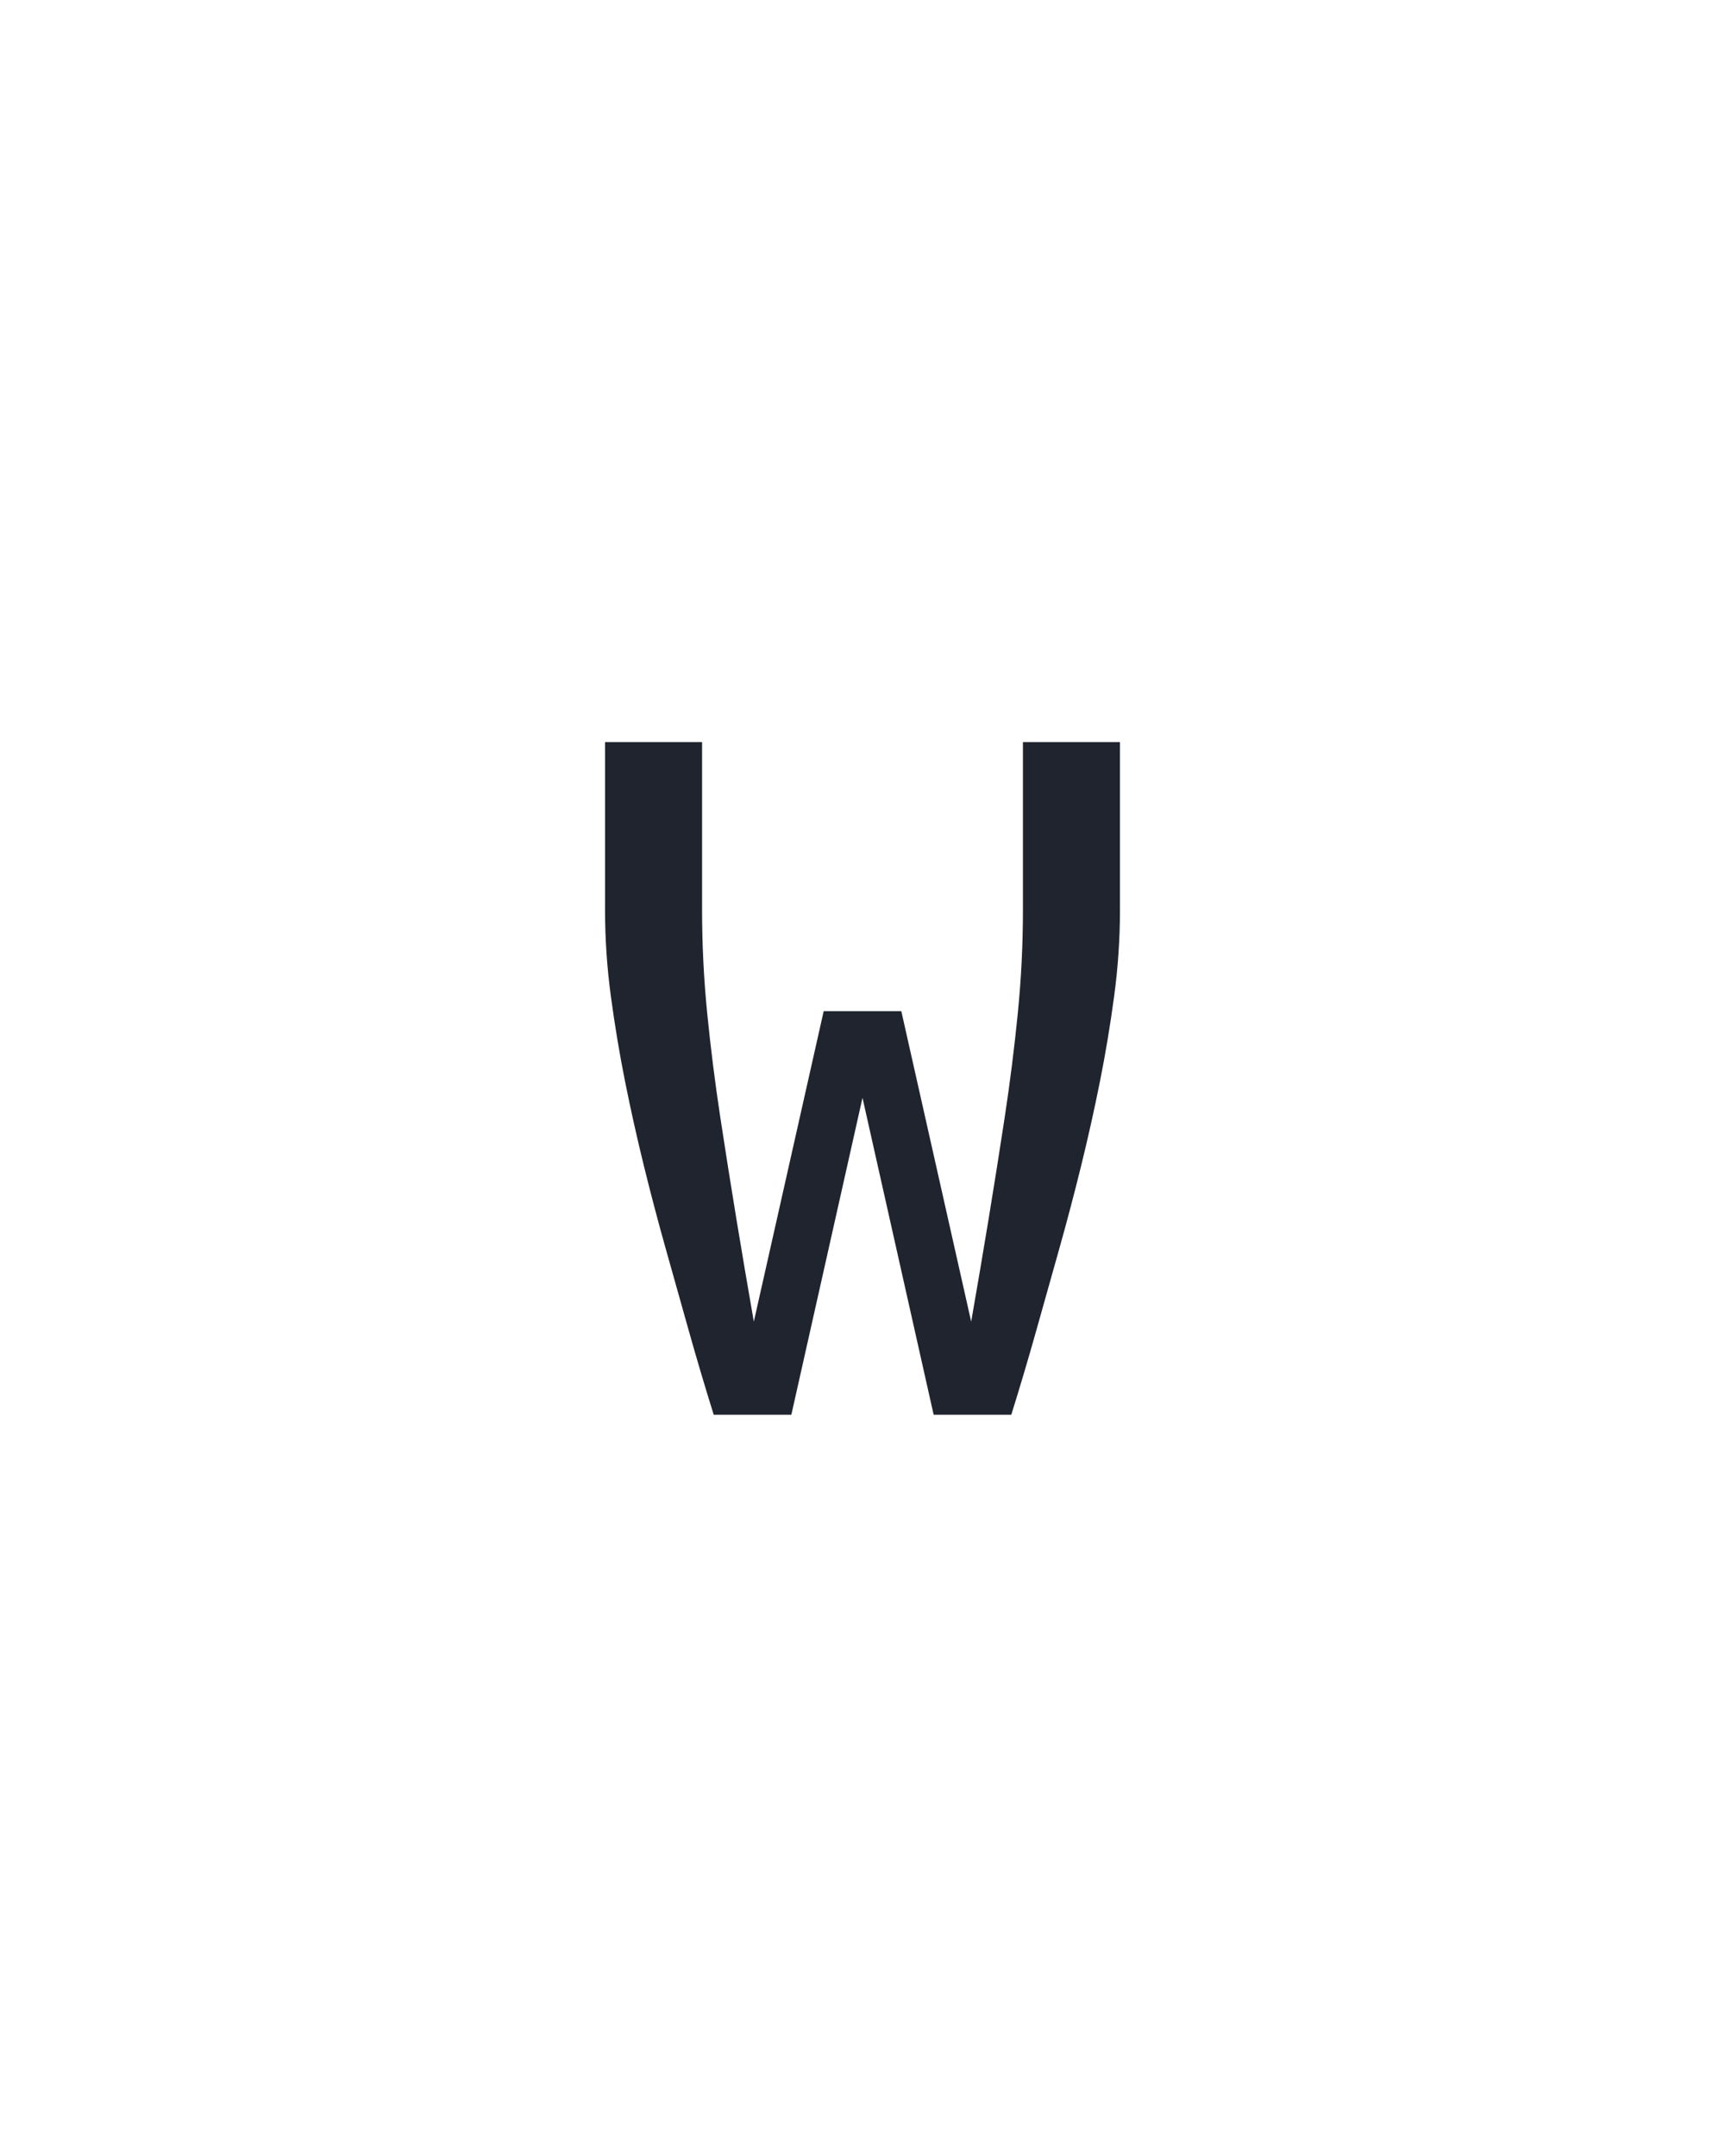 <?xml version="1.0" encoding="UTF-8" standalone="no"?>
<svg height="160" viewBox="0 0 128 160" width="128" xmlns="http://www.w3.org/2000/svg">
<defs>
<path d="M 135 0 Q 125 -32 116 -64 Q 107 -96 98 -128 Q 89 -160 81 -192.5 Q 73 -225 66.5 -257.5 Q 60 -290 55.5 -323.5 Q 51 -357 51 -390 L 51 -520 L 126 -520 L 126 -390 Q 126 -350 130 -310 Q 134 -270 140 -230.5 Q 146 -191 152.5 -151.5 Q 159 -112 166 -72 L 220 -312 L 280 -312 L 334 -72 Q 341 -112 347.5 -151.5 Q 354 -191 360 -230.5 Q 366 -270 370 -310 Q 374 -350 374 -390 L 374 -520 L 449 -520 L 449 -390 Q 449 -357 444.5 -323.5 Q 440 -290 433.5 -257.5 Q 427 -225 419 -192.5 Q 411 -160 402 -128 Q 393 -96 384 -64 Q 375 -32 365 0 L 305 0 L 250 -245 L 195 0 Z " id="path1"/>
</defs>
<g>
<g data-source-text="w" fill="#20242e" transform="translate(40 104.992) rotate(0) scale(0.096)">
<use href="#path1" transform="translate(0 0)"/>
</g>
</g>
</svg>